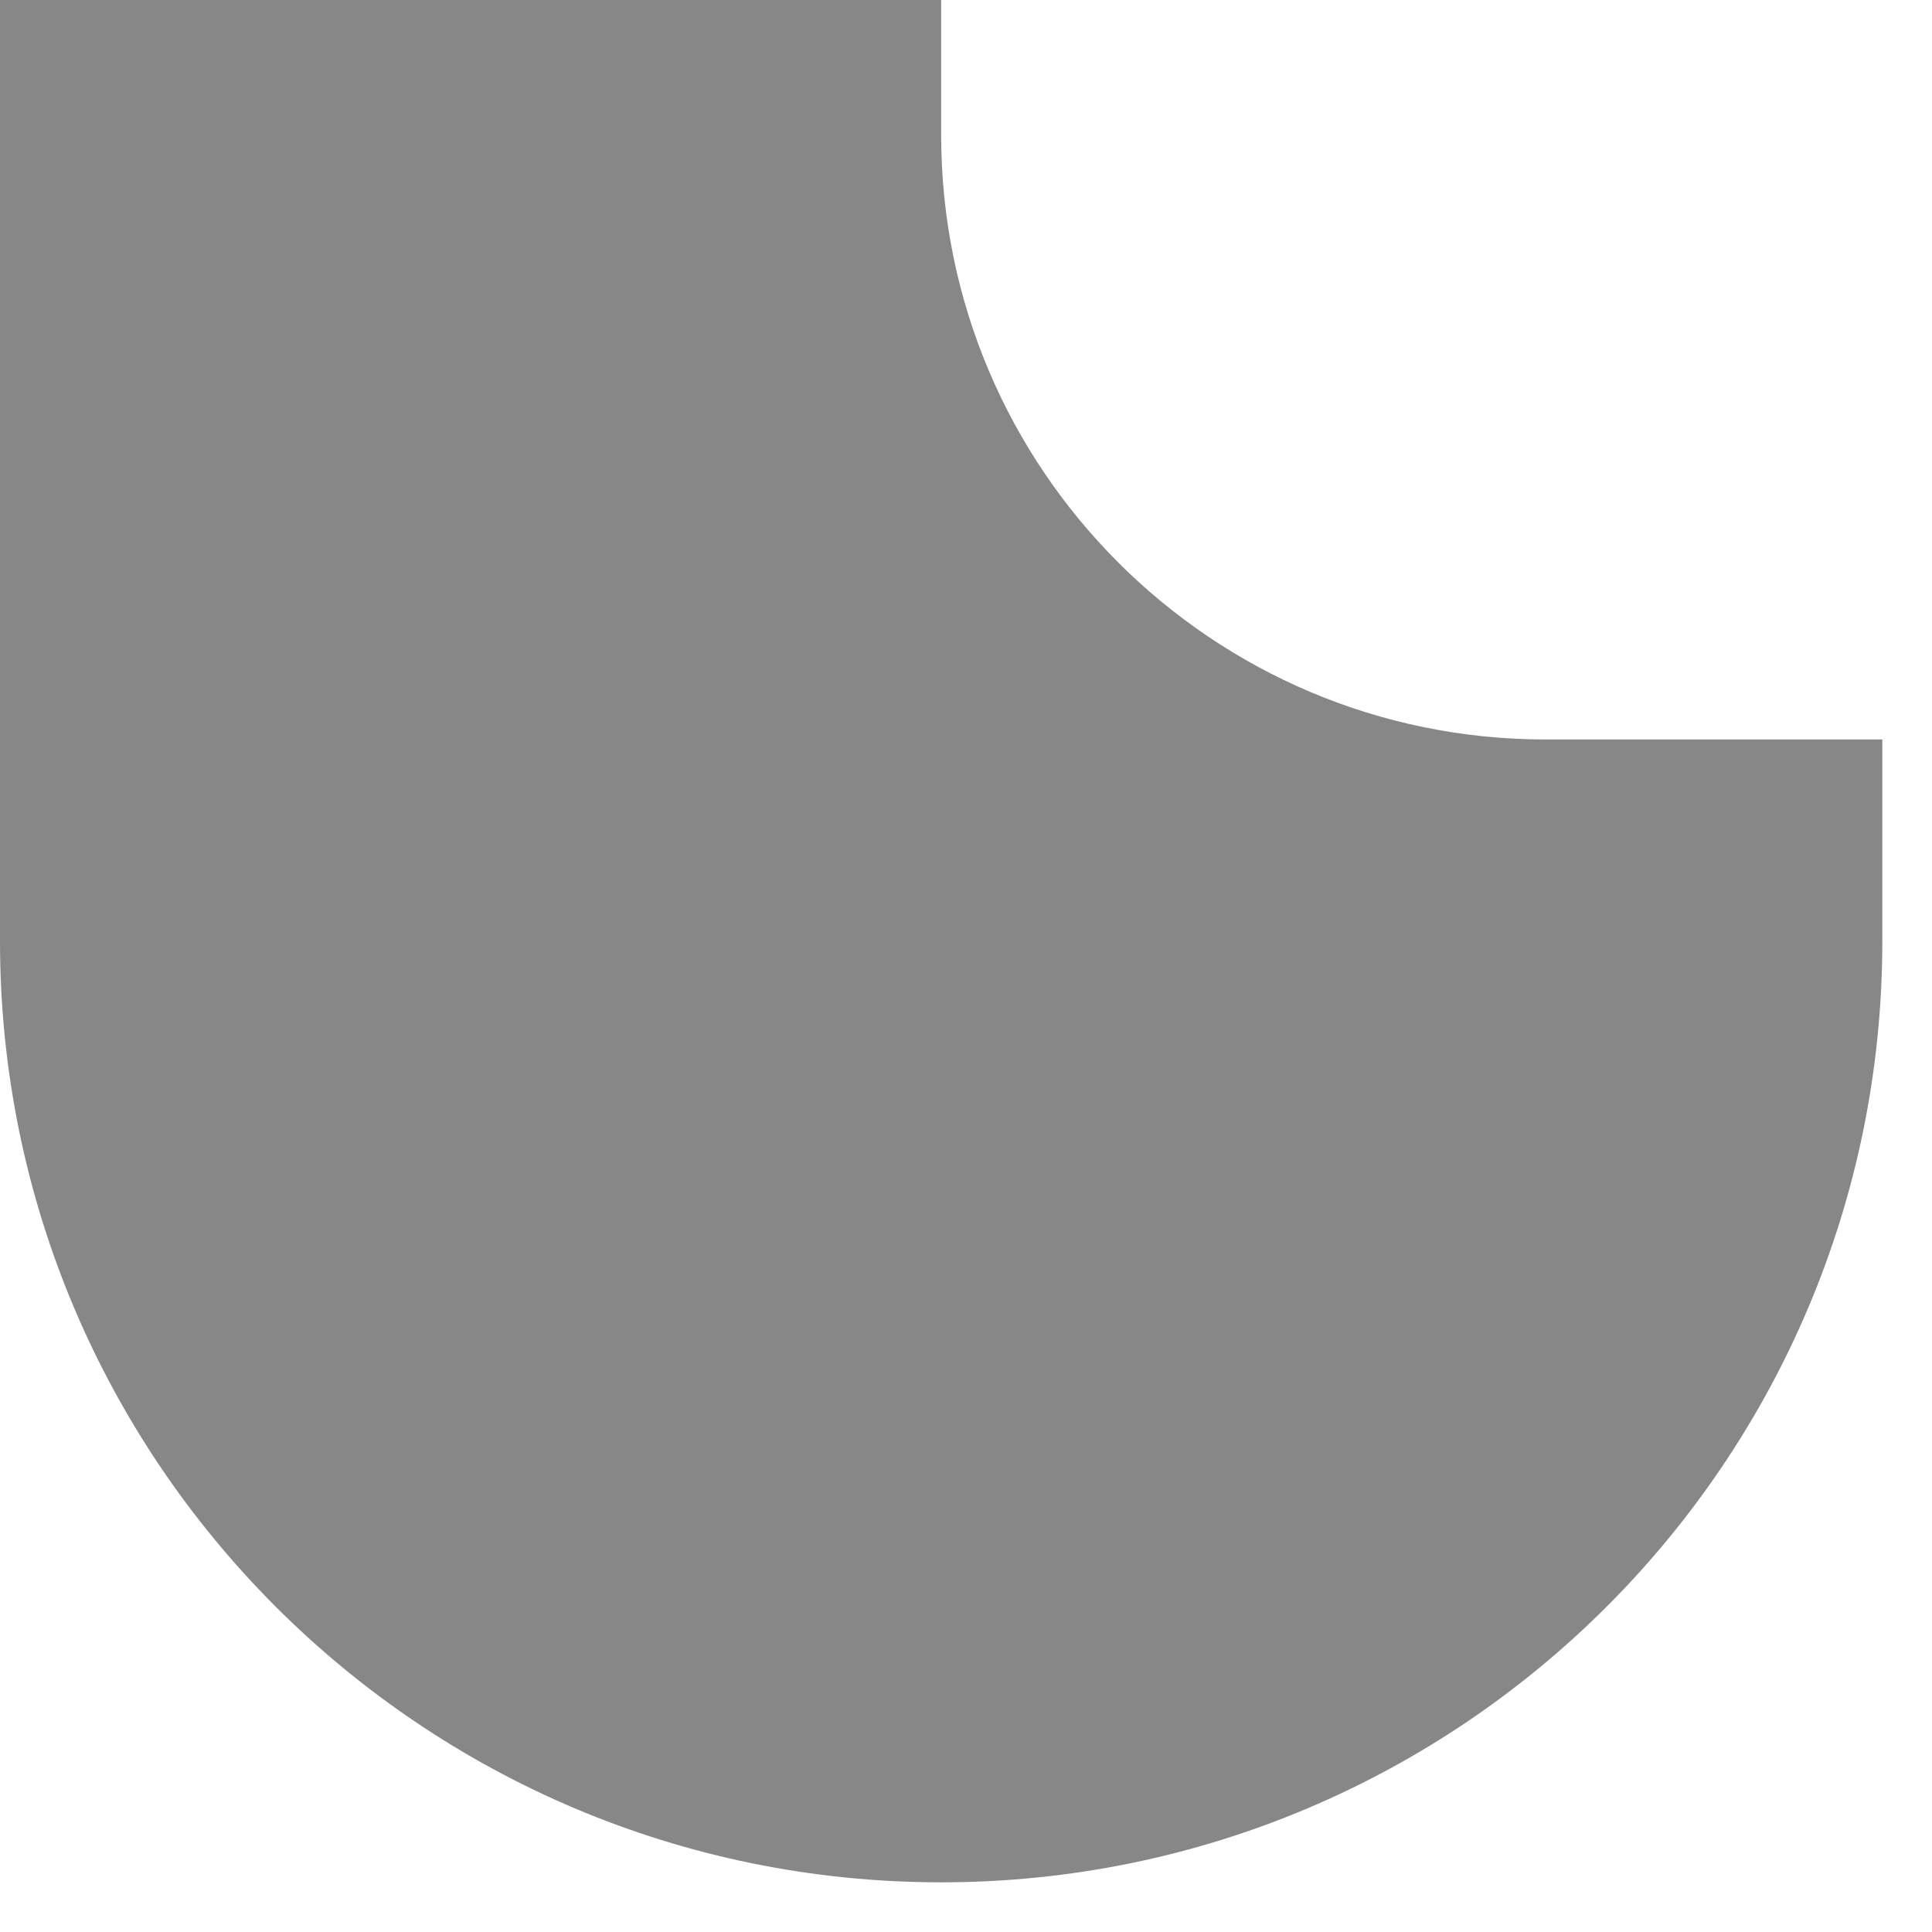 <?xml version="1.0" encoding="UTF-8"?> <svg xmlns="http://www.w3.org/2000/svg" xmlns:xlink="http://www.w3.org/1999/xlink" width="28px" height="28px" viewBox="0 0 28 28"> <title>Combined Shape Copy 101</title> <g id="Page-5" stroke="none" stroke-width="1" fill="none" fill-rule="evenodd"> <g id="Desktop-HD-Copy-10" transform="translate(-10, -225)" fill="#878787"> <path d="M23.64,225 L23.64,226.957 C23.64,231.795 27.562,235.717 32.4,235.717 L37.28,235.717 L37.28,238.64 C37.28,246.173 31.173,252.28 23.64,252.28 C16.107,252.28 10,246.173 10,238.64 L10,225 L23.64,225 Z" id="Combined-Shape-Copy-101"></path> </g> </g> </svg> 